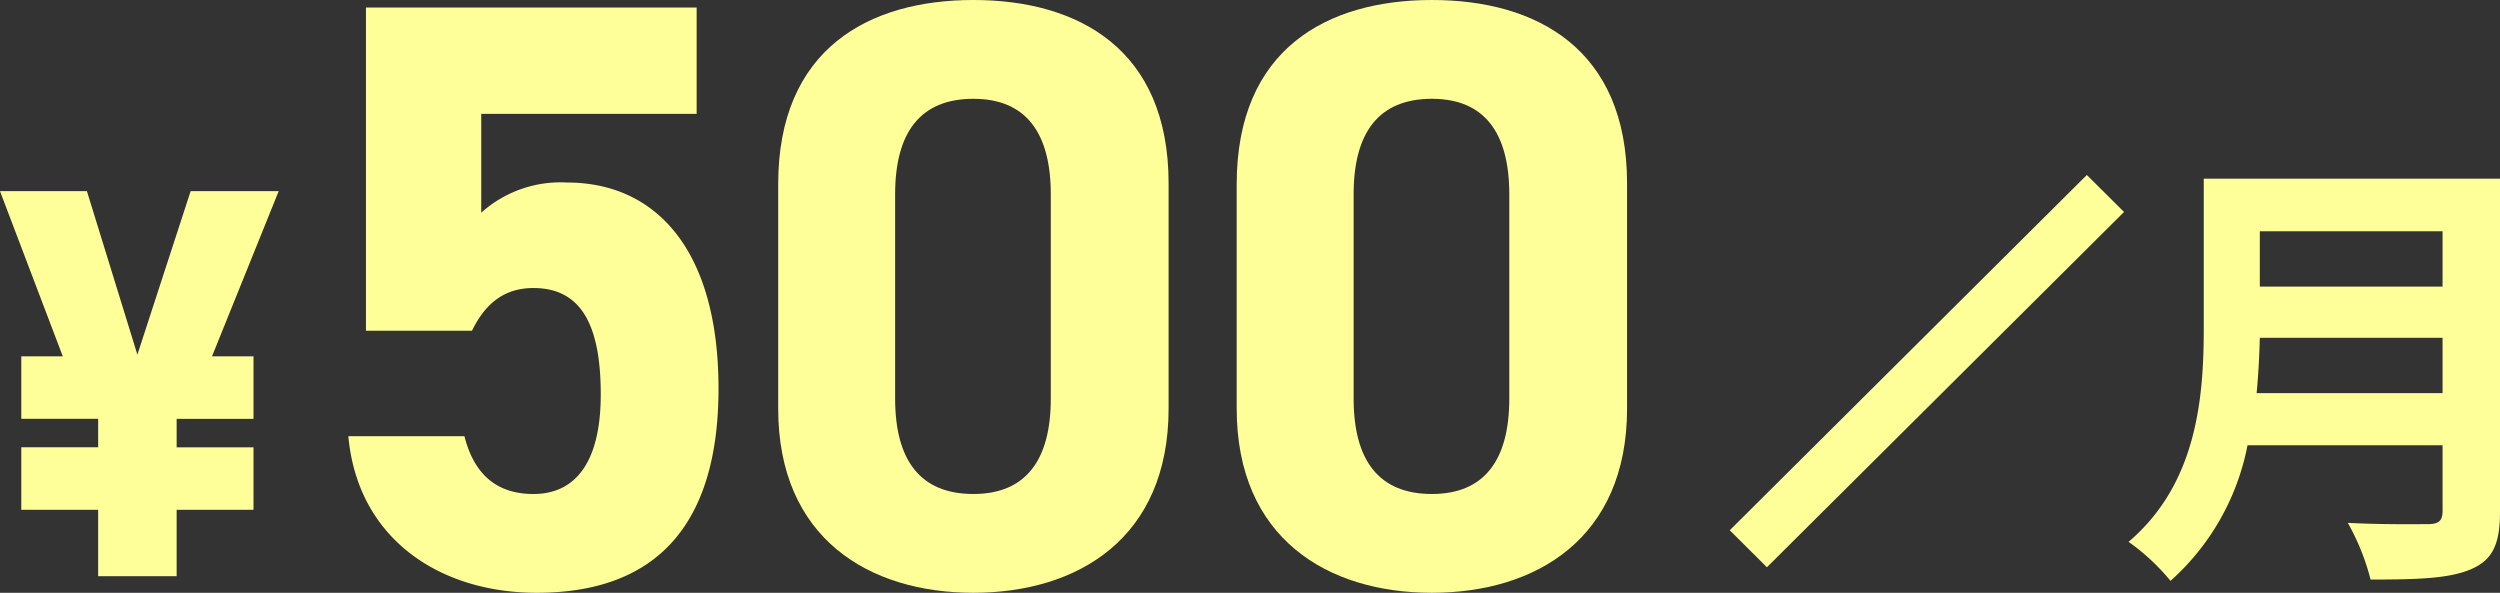 <svg xmlns="http://www.w3.org/2000/svg" width="194" height="46" viewBox="0 0 194 46">
  <rect x="0" y="0" width="194" height="46" fill="#333333" stroke="none"/>
  <g id="価格" transform="translate(-213.548 -28.522)">
    <g id="グループ_22" data-name="グループ 22" transform="translate(213.548 28.522)">
      <path id="パス_110" data-name="パス 110" d="M221.165,59.357V57.148H215.2V52.3h3.221l-4.875-12.819h6.746l3.917,12.689,4.133-12.689h6.833L230,52.3h3.219v4.851h-5.963v2.209h5.963v4.851h-5.963v5.153h-6.092V64.208H215.2V59.357Z" transform="translate(-213.548 -24.649)" fill="#ff9"/>
      <path id="パス_111" data-name="パス 111" d="M243.018,54.034h-8.227V28.954h25.66v8.252H243.736v7.666a9.219,9.219,0,0,1,6.659-2.339c6.922,0,11.753,5.262,11.753,15.983,0,10.591-4.831,15.853-14.1,15.853-7.574,0-13.907-4.223-14.625-12.15h9.009c.719,2.86,2.417,4.484,5.355,4.484,3.264,0,5.223-2.469,5.223-7.732,0-5.457-1.567-8.251-5.223-8.251C245.434,50.72,244,52.02,243.018,54.034Z" transform="translate(-206.392 -28.369)" fill="#ff9"/>
      <path id="パス_112" data-name="パス 112" d="M288.243,60.228c0,10.071-7.052,14.294-15.149,14.294S257.948,70.3,257.948,60.228V42.816c0-10.524,7.051-14.294,15.146-14.294s15.149,3.769,15.149,14.229ZM273.094,36.189c-4.112,0-6.072,2.6-6.072,7.406V59.449c0,4.807,1.96,7.407,6.072,7.407,4.049,0,6.008-2.6,6.008-7.407V43.6C279.1,38.788,277.143,36.189,273.094,36.189Z" transform="translate(-197.56 -28.522)" fill="#ff9"/>
      <path id="パス_113" data-name="パス 113" d="M314.4,60.228c0,10.071-7.052,14.294-15.147,14.294S284.108,70.3,284.108,60.228V42.816c0-10.524,7.051-14.294,15.147-14.294S314.4,32.291,314.4,42.751ZM299.255,36.189c-4.113,0-6.073,2.6-6.073,7.406V59.449c0,4.807,1.96,7.407,6.073,7.407,4.048,0,6.006-2.6,6.006-7.407V43.6C305.262,38.788,303.3,36.189,299.255,36.189Z" transform="translate(-188.14 -28.522)" fill="#ff9"/>
    </g>
    <g id="グループ_23" data-name="グループ 23" transform="translate(378.725 42.385)">
      <path id="パス_114" data-name="パス 114" d="M363.816,64.63c0,2.535-.6,3.73-2.229,4.434-1.7.739-4.171.811-7.815.811a17.872,17.872,0,0,0-1.768-4.4c2.475.141,5.446.1,6.224.1.849,0,1.132-.282,1.132-1.021v-5.1H344.223a18.9,18.9,0,0,1-5.975,10.523,16.554,16.554,0,0,0-3.255-3.028c5.341-4.54,5.835-11.261,5.835-16.61V38.765h22.988Zm-4.457-9.22V51.117H345.177c-.034,1.337-.106,2.815-.246,4.293ZM345.177,42.847V47.14h14.182V42.847Z" transform="translate(-334.993 -38.765)" fill="#ff9"/>
    </g>
    <path id="パス_115" data-name="パス 115" d="M0,0,39.089.1l.01,4.07L.01,4.07Z" transform="translate(347.776 69.67) rotate(-45)" fill="#ff9"/>
  </g>
</svg>
